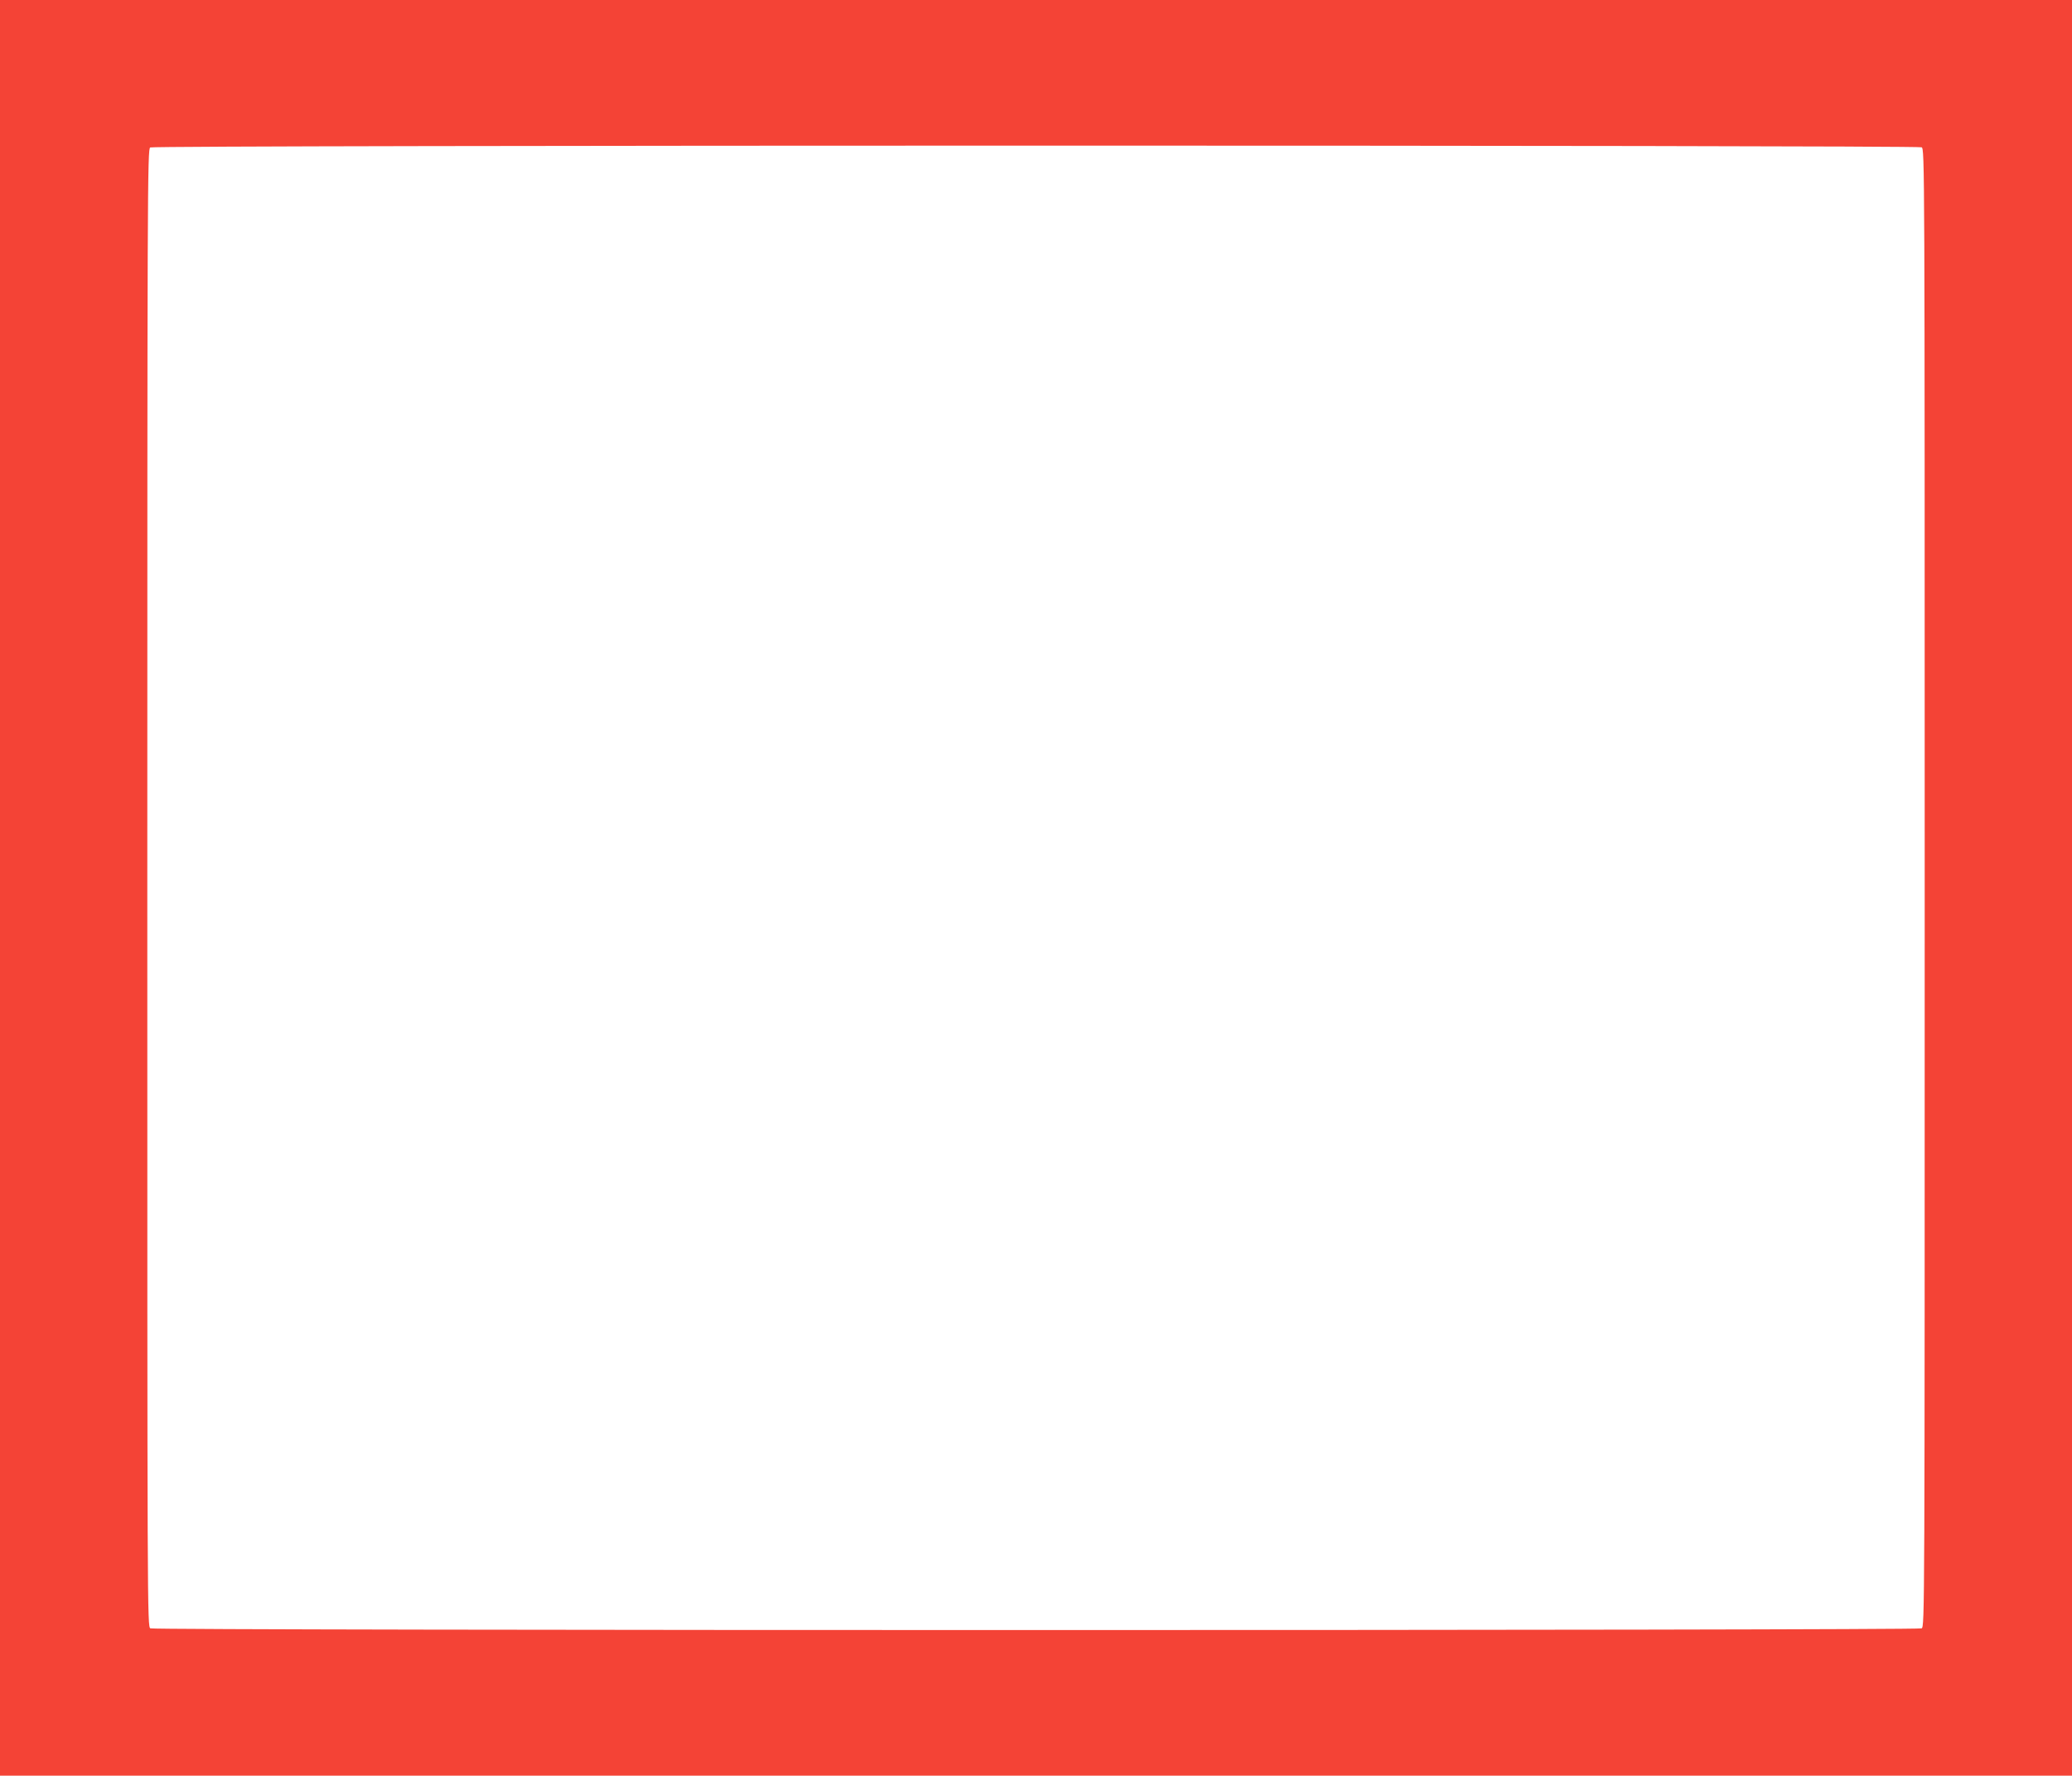 <?xml version="1.0" standalone="no"?>
<!DOCTYPE svg PUBLIC "-//W3C//DTD SVG 20010904//EN"
 "http://www.w3.org/TR/2001/REC-SVG-20010904/DTD/svg10.dtd">
<svg version="1.0" xmlns="http://www.w3.org/2000/svg"
 width="1280pt" height="1097pt" viewBox="0 0 1280 1097"
 preserveAspectRatio="xMidYMid meet">
<g transform="translate(0,1097) scale(0.1,-0.1)"
fill="#f44336" stroke="none">
<path d="M0 5485 l0 -5485 6400 0 6400 0 0 5485 0 5485 -6400 0 -6400 0 0
-5485z m11871 4575 c19 -11 19 -73 19 -4575 0 -4502 0 -4564 -19 -4575 -27
-14 -10915 -14 -10942 0 -19 11 -19 73 -19 4575 0 4336 1 4565 18 4574 24 15
10916 15 10943 1z"/>
</g>
</svg>

